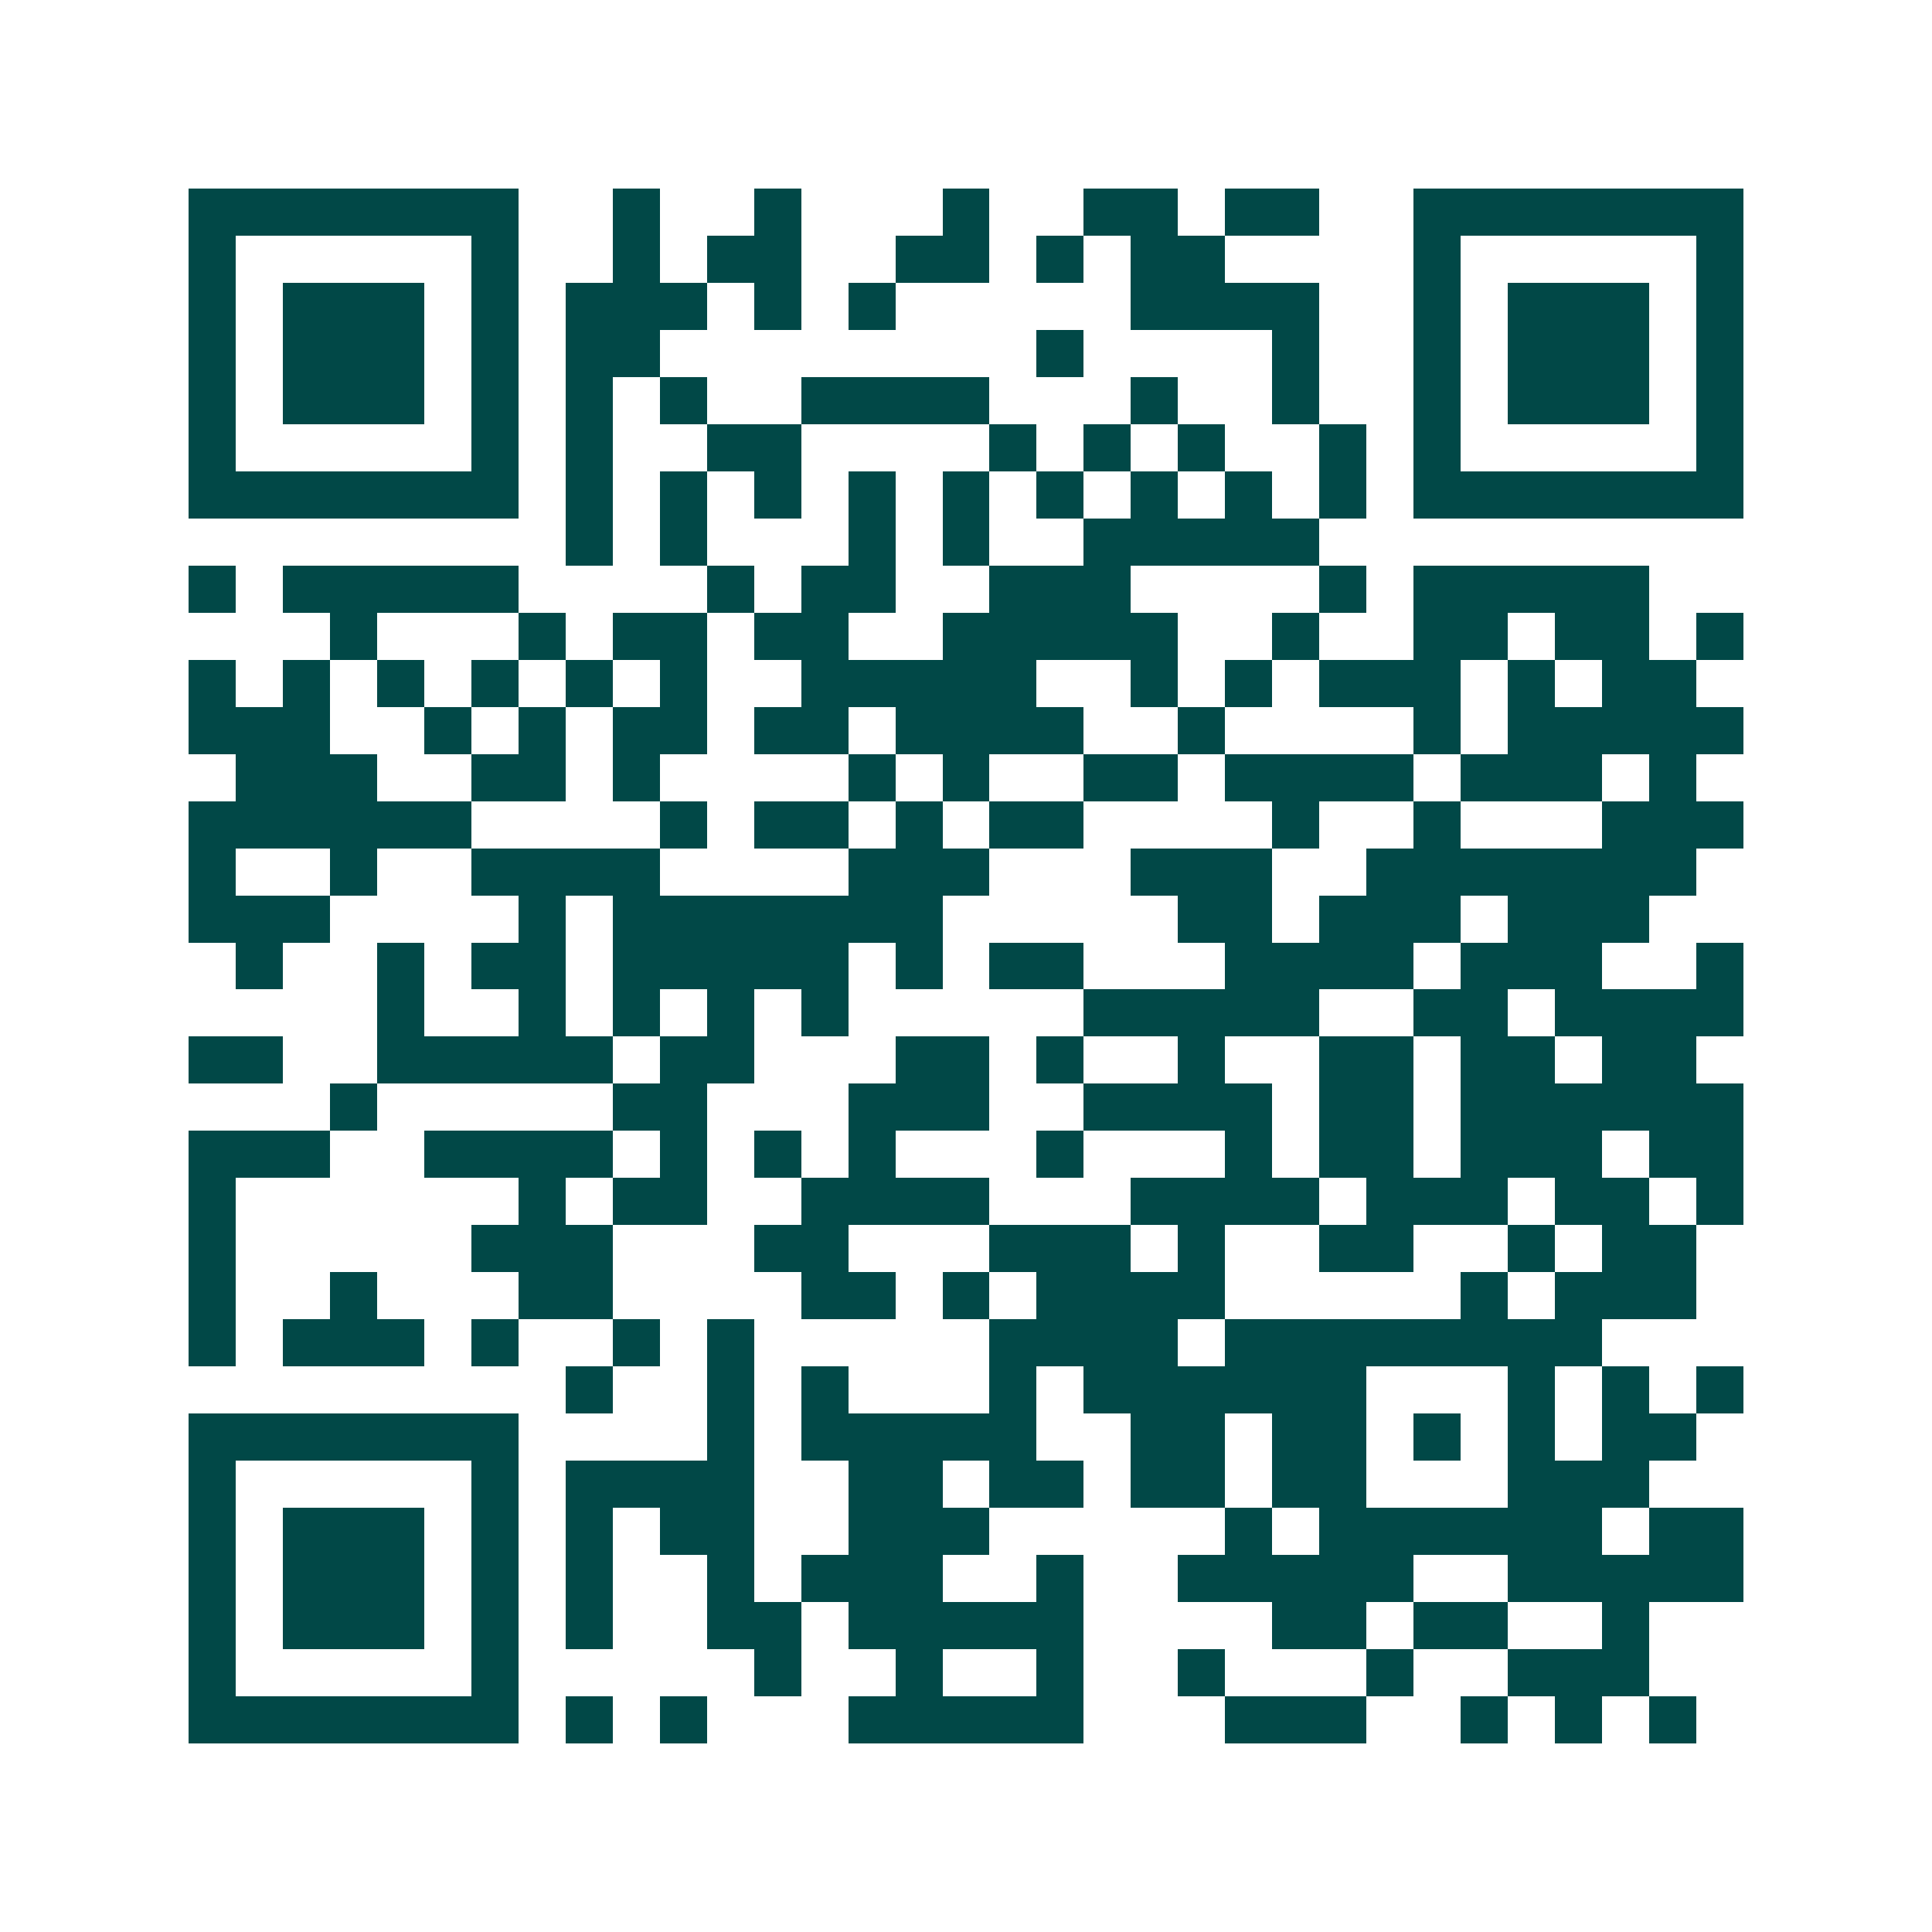 <svg xmlns="http://www.w3.org/2000/svg" width="200" height="200" viewBox="0 0 41 41" shape-rendering="crispEdges"><path fill="#ffffff" d="M0 0h41v41H0z"/><path stroke="#014847" d="M4 4.5h7m2 0h1m2 0h1m3 0h1m2 0h2m1 0h2m2 0h7M4 5.5h1m5 0h1m2 0h1m1 0h2m2 0h2m1 0h1m1 0h2m4 0h1m5 0h1M4 6.5h1m1 0h3m1 0h1m1 0h3m1 0h1m1 0h1m5 0h4m2 0h1m1 0h3m1 0h1M4 7.5h1m1 0h3m1 0h1m1 0h2m8 0h1m4 0h1m2 0h1m1 0h3m1 0h1M4 8.5h1m1 0h3m1 0h1m1 0h1m1 0h1m2 0h4m3 0h1m2 0h1m2 0h1m1 0h3m1 0h1M4 9.5h1m5 0h1m1 0h1m2 0h2m4 0h1m1 0h1m1 0h1m2 0h1m1 0h1m5 0h1M4 10.5h7m1 0h1m1 0h1m1 0h1m1 0h1m1 0h1m1 0h1m1 0h1m1 0h1m1 0h1m1 0h7M12 11.5h1m1 0h1m3 0h1m1 0h1m2 0h5M4 12.5h1m1 0h5m4 0h1m1 0h2m2 0h3m4 0h1m1 0h5M7 13.5h1m3 0h1m1 0h2m1 0h2m2 0h5m2 0h1m2 0h2m1 0h2m1 0h1M4 14.5h1m1 0h1m1 0h1m1 0h1m1 0h1m1 0h1m2 0h5m2 0h1m1 0h1m1 0h3m1 0h1m1 0h2M4 15.5h3m2 0h1m1 0h1m1 0h2m1 0h2m1 0h4m2 0h1m4 0h1m1 0h5M5 16.5h3m2 0h2m1 0h1m4 0h1m1 0h1m2 0h2m1 0h4m1 0h3m1 0h1M4 17.5h6m4 0h1m1 0h2m1 0h1m1 0h2m4 0h1m2 0h1m3 0h3M4 18.5h1m2 0h1m2 0h4m4 0h3m3 0h3m2 0h7M4 19.5h3m4 0h1m1 0h7m5 0h2m1 0h3m1 0h3M5 20.5h1m2 0h1m1 0h2m1 0h5m1 0h1m1 0h2m3 0h4m1 0h3m2 0h1M8 21.5h1m2 0h1m1 0h1m1 0h1m1 0h1m5 0h5m2 0h2m1 0h4M4 22.5h2m2 0h5m1 0h2m3 0h2m1 0h1m2 0h1m2 0h2m1 0h2m1 0h2M7 23.5h1m5 0h2m3 0h3m2 0h4m1 0h2m1 0h6M4 24.5h3m2 0h4m1 0h1m1 0h1m1 0h1m3 0h1m3 0h1m1 0h2m1 0h3m1 0h2M4 25.5h1m6 0h1m1 0h2m2 0h4m3 0h4m1 0h3m1 0h2m1 0h1M4 26.5h1m5 0h3m3 0h2m3 0h3m1 0h1m2 0h2m2 0h1m1 0h2M4 27.5h1m2 0h1m3 0h2m4 0h2m1 0h1m1 0h4m5 0h1m1 0h3M4 28.5h1m1 0h3m1 0h1m2 0h1m1 0h1m5 0h4m1 0h8M12 29.5h1m2 0h1m1 0h1m3 0h1m1 0h6m3 0h1m1 0h1m1 0h1M4 30.5h7m4 0h1m1 0h5m2 0h2m1 0h2m1 0h1m1 0h1m1 0h2M4 31.5h1m5 0h1m1 0h4m2 0h2m1 0h2m1 0h2m1 0h2m3 0h3M4 32.5h1m1 0h3m1 0h1m1 0h1m1 0h2m2 0h3m5 0h1m1 0h6m1 0h2M4 33.5h1m1 0h3m1 0h1m1 0h1m2 0h1m1 0h3m2 0h1m2 0h5m2 0h5M4 34.5h1m1 0h3m1 0h1m1 0h1m2 0h2m1 0h5m4 0h2m1 0h2m2 0h1M4 35.5h1m5 0h1m5 0h1m2 0h1m2 0h1m2 0h1m3 0h1m2 0h3M4 36.5h7m1 0h1m1 0h1m3 0h5m3 0h3m2 0h1m1 0h1m1 0h1"/></svg>

